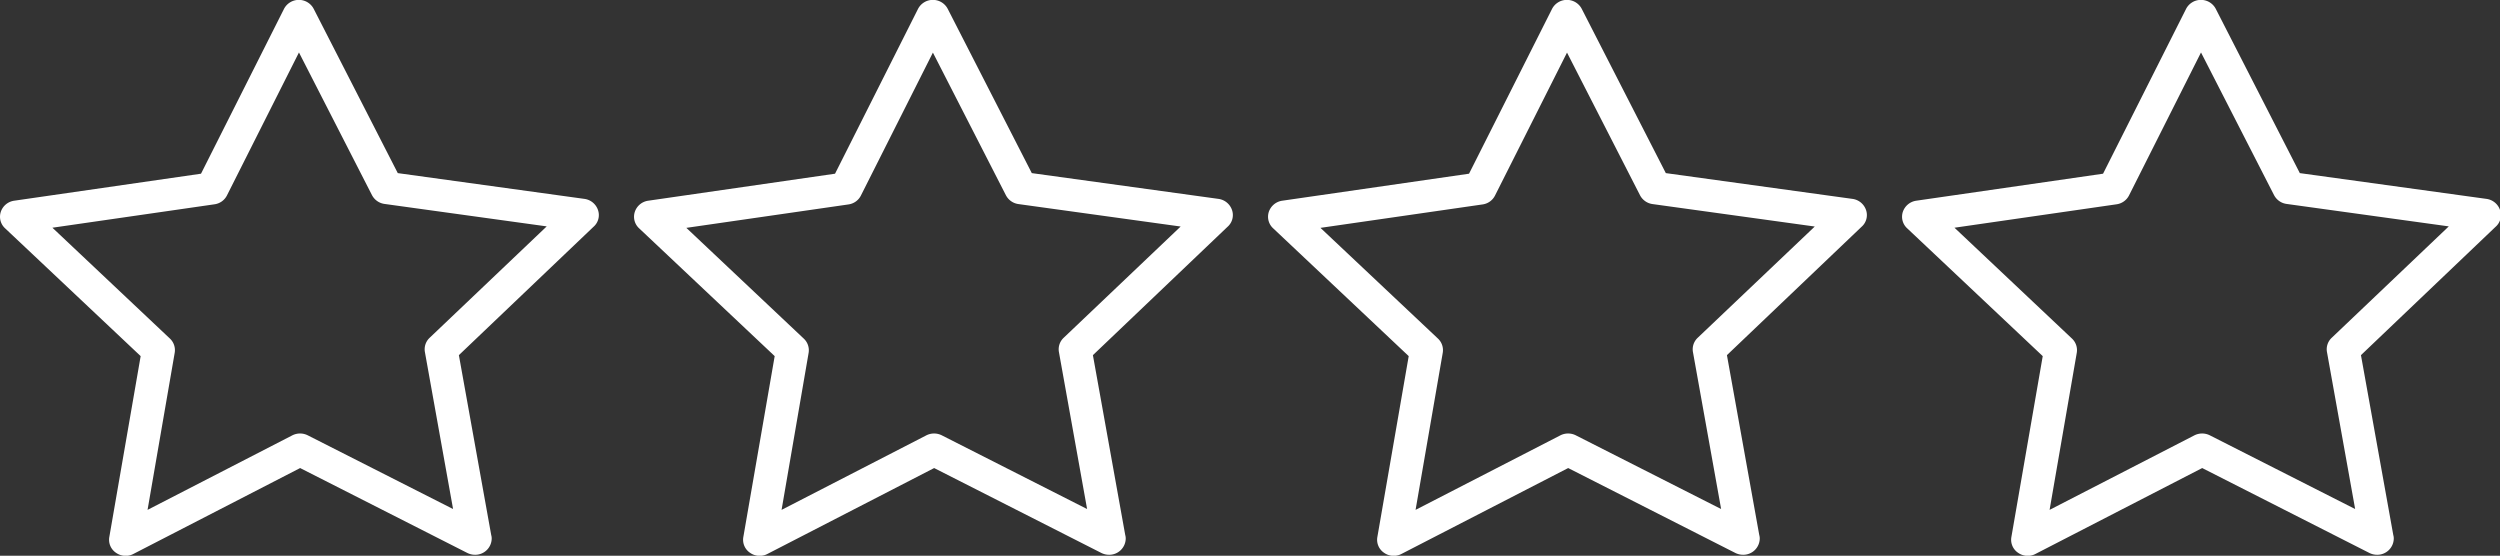 <svg xmlns="http://www.w3.org/2000/svg" width="89.969" height="20" viewBox="0 0 89.969 20">
  <rect x="0" y="0" width="89.969" height="20" fill="#333333" stroke="none"/>
  <defs>
    <style>
      .cls-1 {
        fill: #fff;
        fill-rule: evenodd;
      }
    </style>
  </defs>
  <path id="Shape_1_copy_5" data-name="Shape 1 copy 5" class="cls-1" d="M296.52,635.558a0.6,0.6,0,0,0-.482-0.4l-6.723-.928-3.026-5.912a0.6,0.6,0,0,0-.535-0.322h0a0.6,0.6,0,0,0-.535.327l-2.985,5.928-6.723.972a0.594,0.594,0,0,0-.482.4,0.564,0.564,0,0,0,.154.593l4.879,4.6-1.128,6.509a0.564,0.564,0,0,0,.239.567,0.6,0.6,0,0,0,.349.112,0.582,0.582,0,0,0,.279-0.069l6-3.091,6.02,3.057a0.622,0.622,0,0,0,.274.064h0a0.592,0.592,0,0,0,.6-0.58,0.45,0.45,0,0,0-.018-0.133l-1.163-6.471,4.847-4.621A0.557,0.557,0,0,0,296.52,635.558Zm-6.06,4.6a0.567,0.567,0,0,0-.168.516l1.013,5.645-5.228-2.652a0.617,0.617,0,0,0-.557,0l-5.21,2.682,0.977-5.653a0.572,0.572,0,0,0-.172-0.512l-4.229-3.989,5.834-.843a0.591,0.591,0,0,0,.447-0.318l2.592-5.146,2.627,5.133a0.6,0.6,0,0,0,.451.318l5.838,0.808Zm28.877-4.6a0.6,0.6,0,0,0-.482-0.4l-6.723-.928-3.026-5.912a0.6,0.6,0,0,0-.535-0.322h0a0.6,0.6,0,0,0-.535.327l-2.985,5.928-6.723.972a0.594,0.594,0,0,0-.482.4,0.564,0.564,0,0,0,.154.593l4.879,4.6-1.128,6.509a0.564,0.564,0,0,0,.239.567,0.6,0.6,0,0,0,.349.112,0.585,0.585,0,0,0,.279-0.069l6-3.091,6.02,3.057a0.622,0.622,0,0,0,.274.064h0a0.592,0.592,0,0,0,.6-0.58,0.45,0.45,0,0,0-.018-0.133l-1.163-6.471,4.847-4.621A0.559,0.559,0,0,0,319.337,635.558Zm-6.06,4.6a0.567,0.567,0,0,0-.168.516l1.013,5.645-5.228-2.652a0.617,0.617,0,0,0-.557,0l-5.21,2.682L304.1,640.7a0.572,0.572,0,0,0-.172-0.512L299.7,636.2l5.834-.843a0.591,0.591,0,0,0,.447-0.318l2.592-5.146,2.627,5.133a0.6,0.6,0,0,0,.451.318l5.838,0.808Zm28.877-4.6a0.6,0.6,0,0,0-.483-0.4l-6.722-.928-3.026-5.912a0.6,0.6,0,0,0-.535-0.322h0a0.6,0.6,0,0,0-.535.327l-2.986,5.928-6.722.972a0.6,0.6,0,0,0-.483.4,0.566,0.566,0,0,0,.155.593l4.879,4.6-1.128,6.509a0.564,0.564,0,0,0,.239.567,0.6,0.6,0,0,0,.349.112,0.588,0.588,0,0,0,.279-0.069l6-3.091,6.019,3.057a0.629,0.629,0,0,0,.275.064h0a0.592,0.592,0,0,0,.6-0.58,0.45,0.45,0,0,0-.018-0.133l-1.163-6.471,4.847-4.621A0.559,0.559,0,0,0,342.154,635.558Zm-6.06,4.6a0.567,0.567,0,0,0-.168.516l1.013,5.645-5.228-2.652a0.617,0.617,0,0,0-.557,0l-5.211,2.682,0.978-5.653a0.57,0.57,0,0,0-.173-0.512L322.52,636.2l5.834-.843a0.591,0.591,0,0,0,.447-0.318l2.592-5.146,2.627,5.133a0.6,0.6,0,0,0,.451.318l5.838,0.808Zm28.876-4.6a0.6,0.6,0,0,0-.482-0.4l-6.723-.928-3.025-5.912a0.6,0.6,0,0,0-.535-0.322h0a0.6,0.6,0,0,0-.535.327l-2.986,5.928-6.723.972a0.6,0.6,0,0,0-.482.4,0.564,0.564,0,0,0,.155.593l4.879,4.6-1.128,6.509a0.564,0.564,0,0,0,.239.567,0.6,0.6,0,0,0,.349.112,0.588,0.588,0,0,0,.279-0.069l6-3.091,6.019,3.057a0.629,0.629,0,0,0,.275.064h0a0.592,0.592,0,0,0,.6-0.58,0.45,0.45,0,0,0-.018-0.133l-1.163-6.471,4.847-4.621A0.557,0.557,0,0,0,364.97,635.558Zm-6.059,4.6a0.564,0.564,0,0,0-.168.516l1.013,5.645-5.228-2.652a0.617,0.617,0,0,0-.557,0l-5.211,2.682,0.978-5.653a0.57,0.57,0,0,0-.173-0.512l-4.228-3.989,5.834-.843a0.594,0.594,0,0,0,.447-0.318l2.591-5.146,2.628,5.133a0.6,0.6,0,0,0,.451.318l5.838,0.808Z" transform="translate(-275 -628)"/>
</svg>
